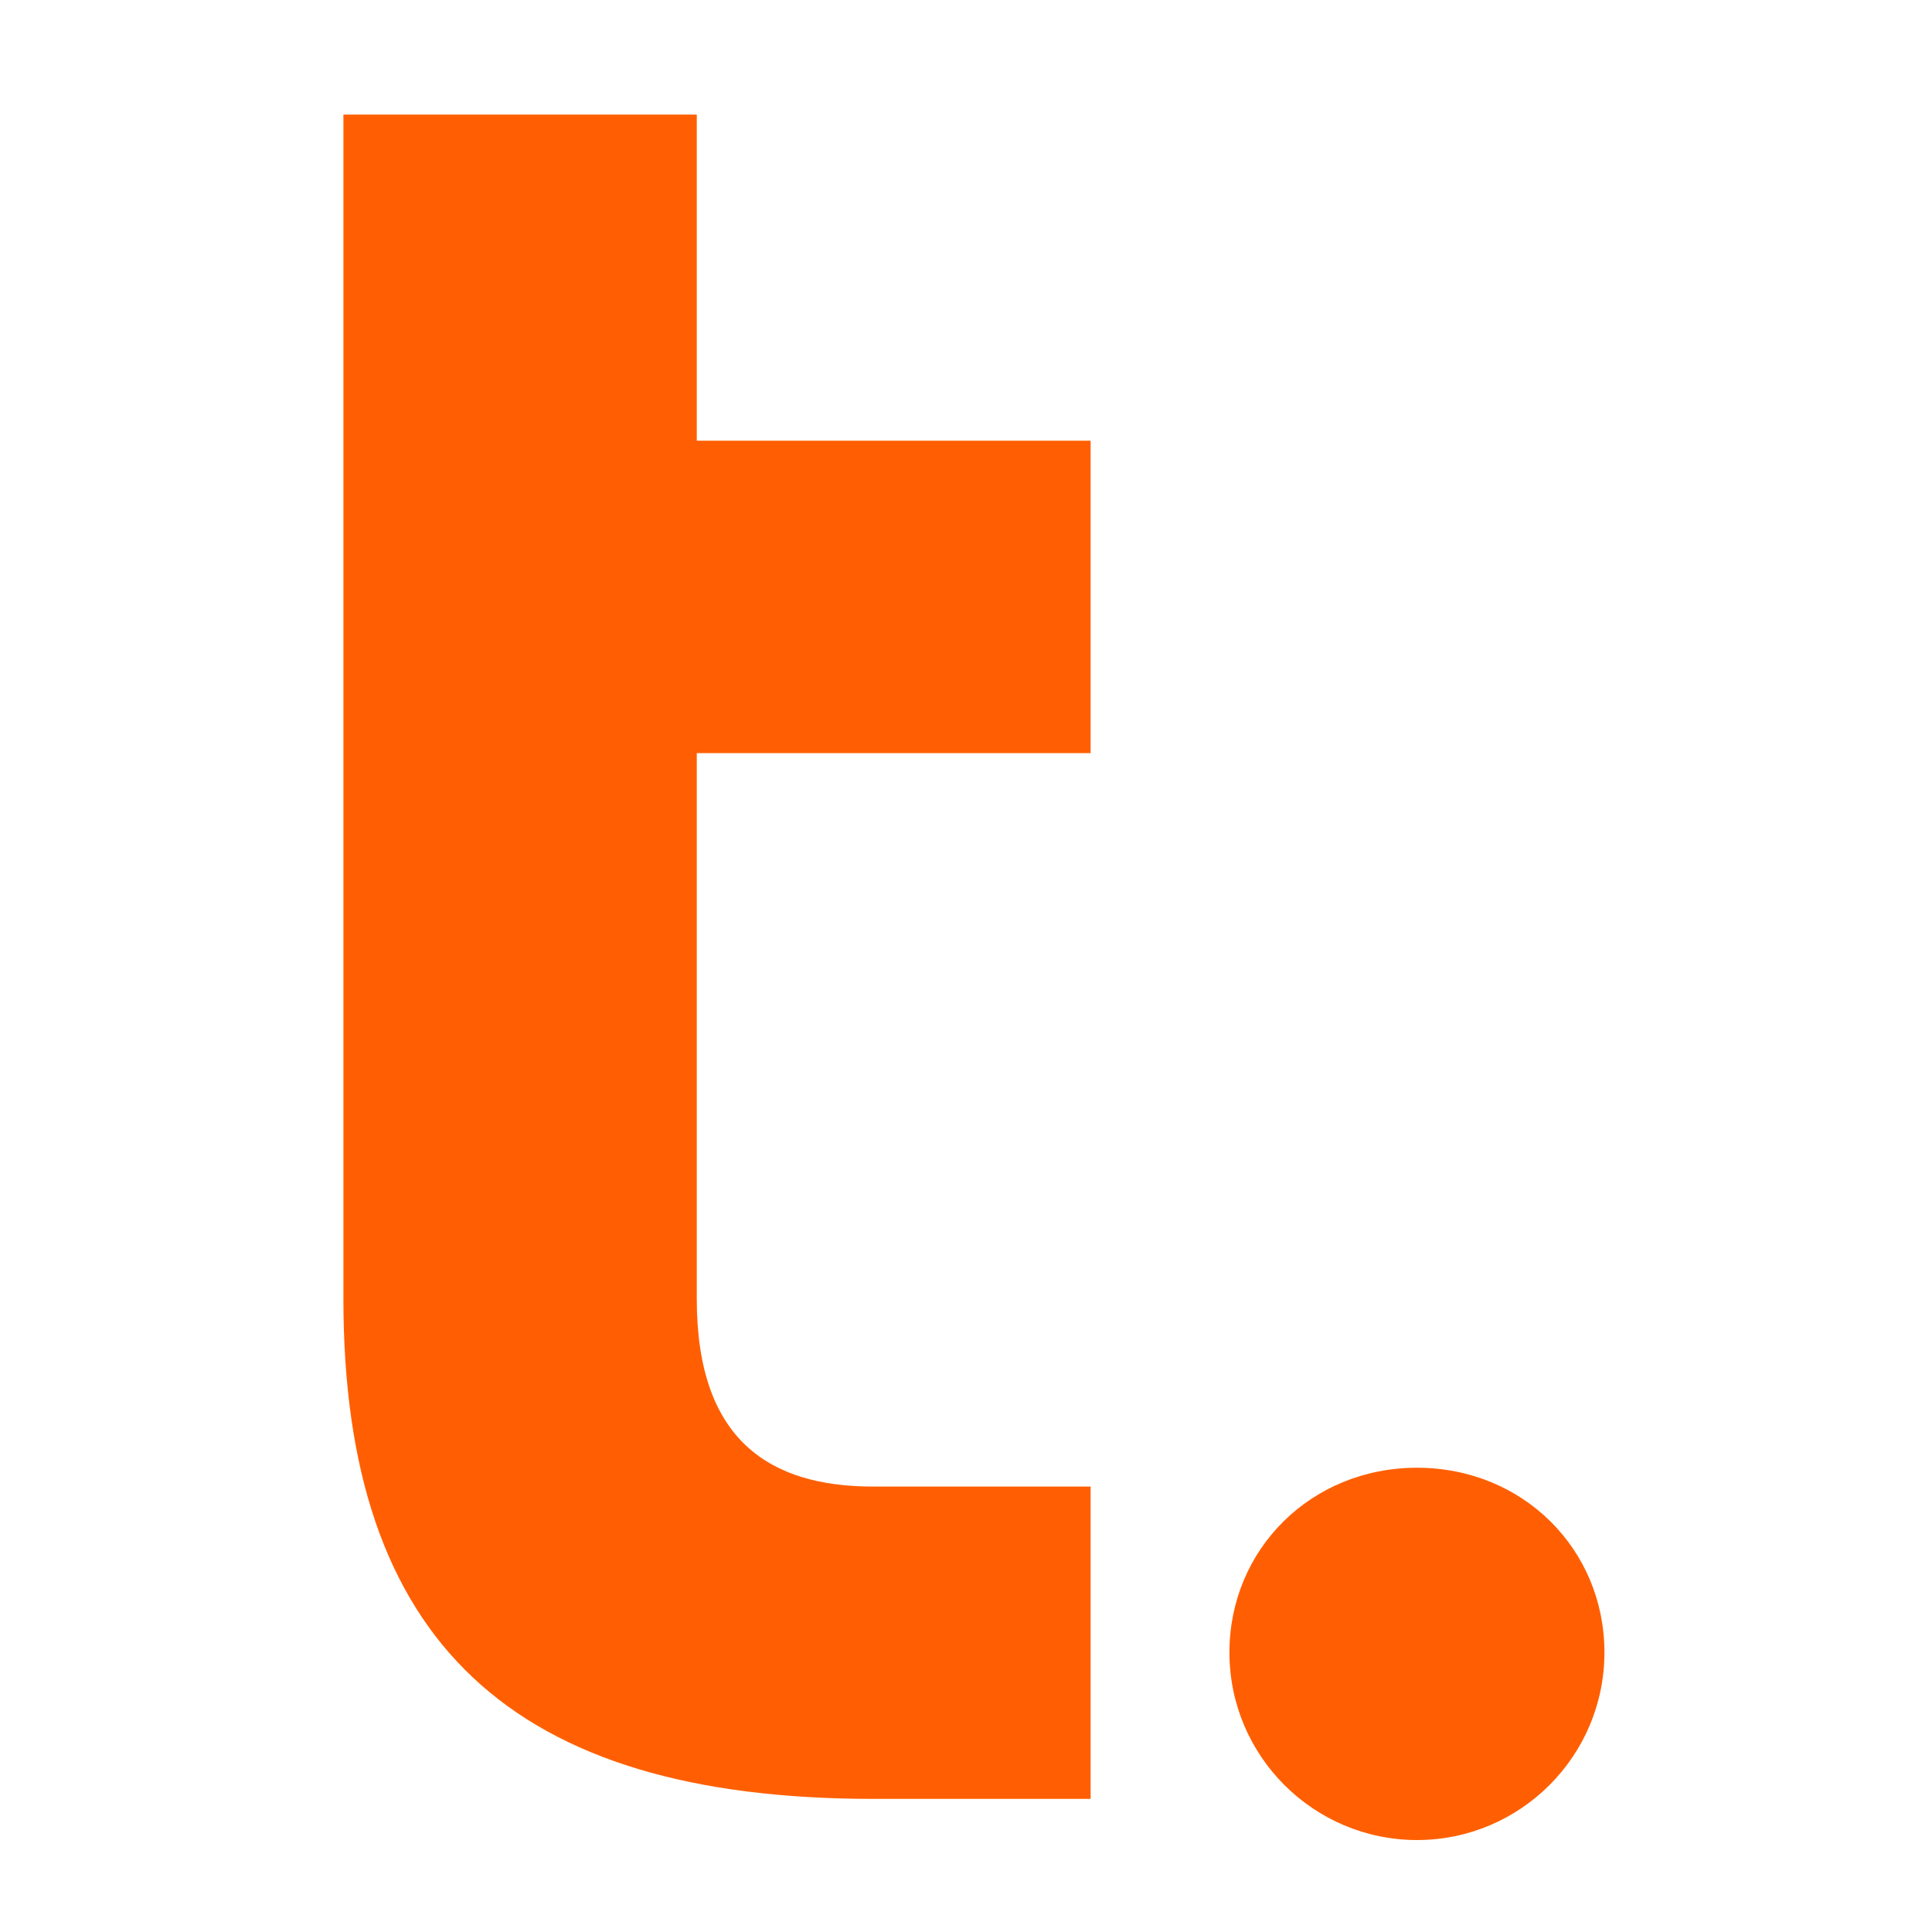 <svg width="20" height="20" viewBox="0 0 20 20" fill="none" xmlns="http://www.w3.org/2000/svg">
  <path d="M 3.555 1.186 L 7.213 1.186 L 7.213 4.562 L 11.29 4.562 L 11.29 7.796 L 7.213 7.796 L 7.213 13.448 C 7.213 14.912 7.971 15.389 9.04 15.389 L 11.29 15.389 L 11.29 18.622 L 9.04 18.622 C 5.301 18.622 3.555 16.996 3.555 13.448 L 3.555 1.186 Z" fill="#ff5f02"/>
  <path d="M 12.727 17.106 C 12.727 16.039 13.572 15.194 14.669 15.194 C 15.766 15.194 16.609 16.039 16.609 17.106 C 16.609 18.18 15.737 19.048 14.669 19.048 C 13.6 19.048 12.727 18.18 12.727 17.106 Z" fill="#ff5f02"/>
</svg>